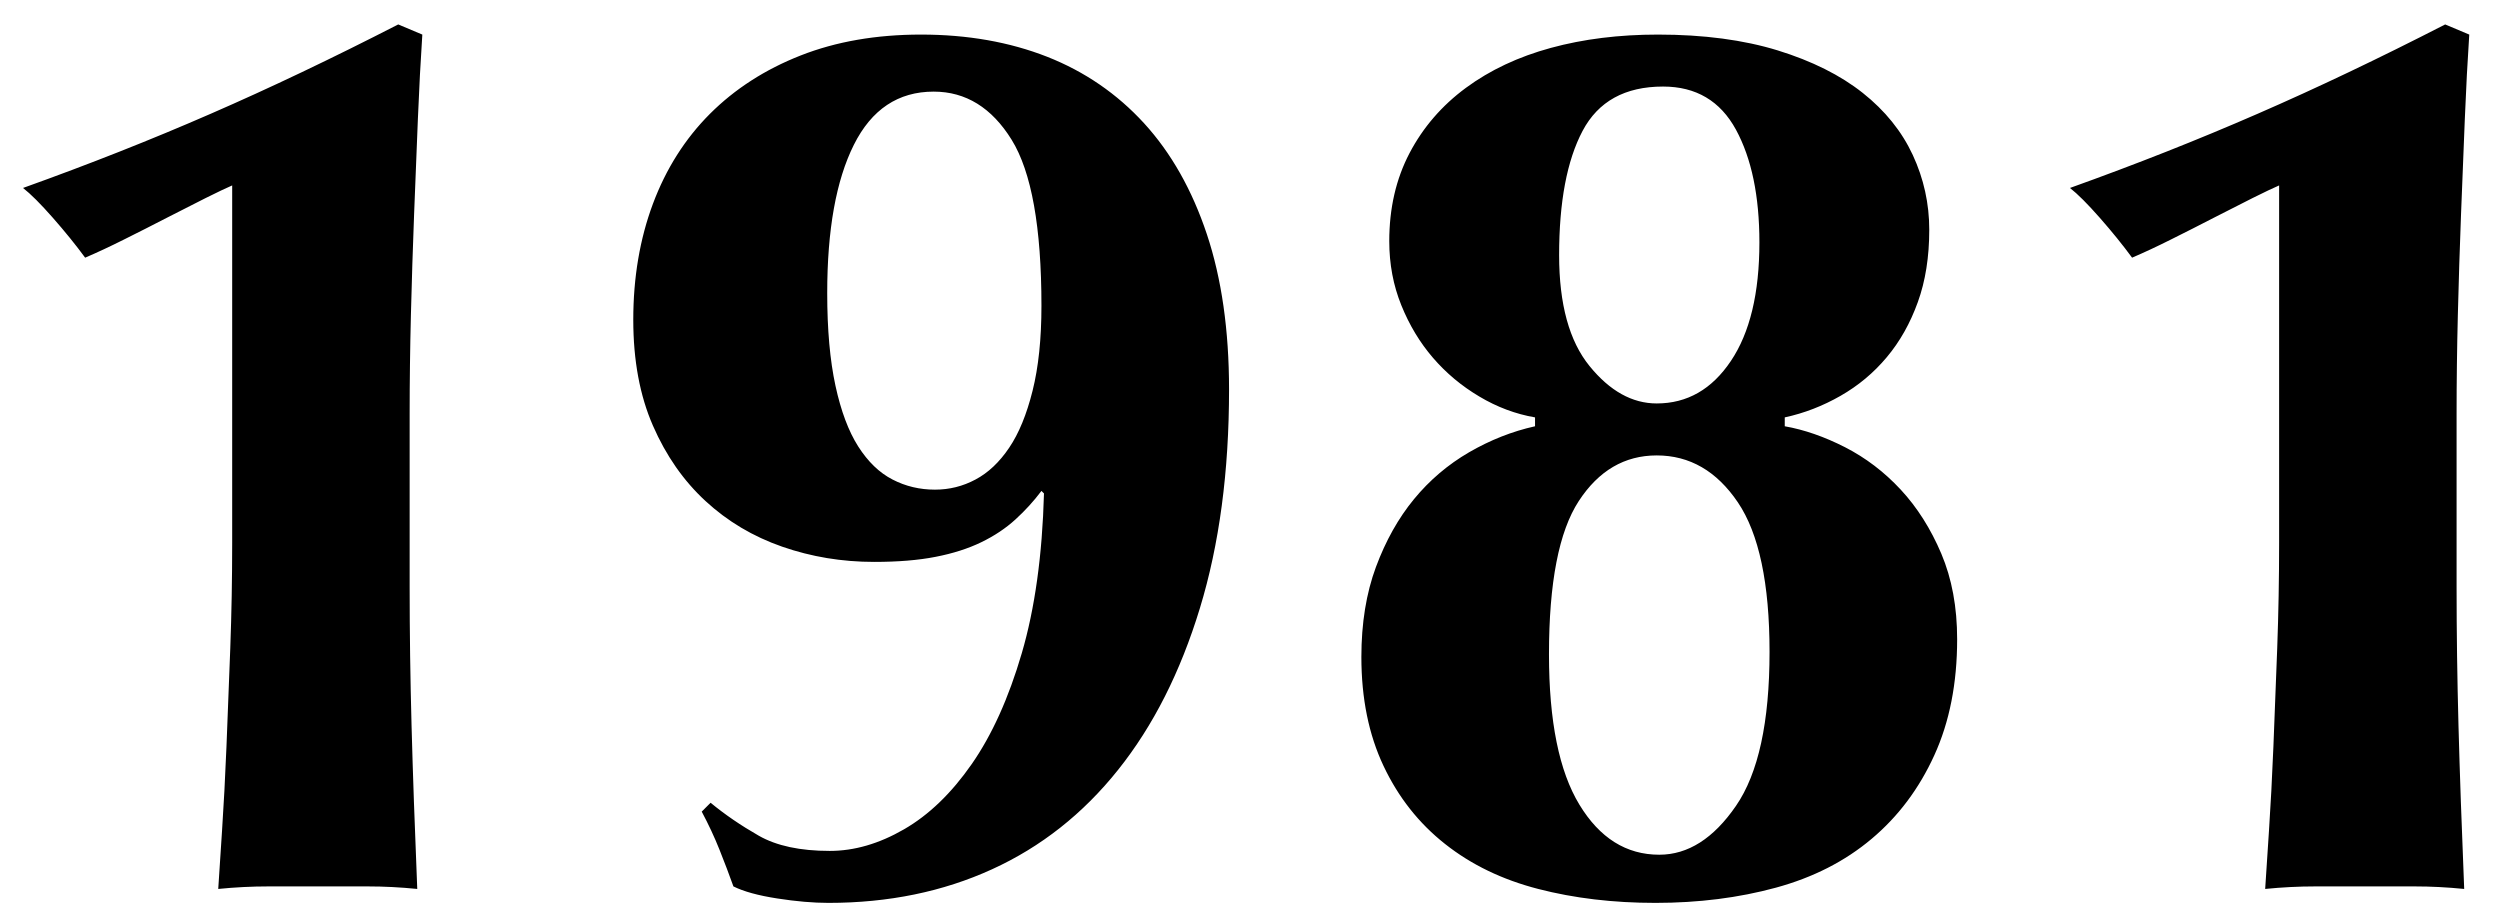 <svg 
 xmlns="http://www.w3.org/2000/svg"
 xmlns:xlink="http://www.w3.org/1999/xlink"
 width="71px" height="26px" viewBox="0 0 71 26">
<path fill-rule="evenodd"  fill="rgb(0, 0, 0)"
 d="M70.001,3.376 C69.965,4.253 69.929,5.158 69.893,6.094 C69.857,7.030 69.827,7.979 69.803,8.938 C69.779,9.899 69.767,10.835 69.767,11.746 L69.767,13.942 L69.767,16.678 C69.767,17.951 69.785,19.259 69.821,20.602 C69.857,21.947 69.911,23.495 69.983,25.246 C69.503,25.198 69.035,25.174 68.579,25.174 C68.123,25.174 67.655,25.174 67.175,25.174 C66.695,25.174 66.221,25.174 65.753,25.174 C65.285,25.174 64.811,25.198 64.331,25.246 C64.355,24.863 64.391,24.310 64.439,23.590 C64.487,22.870 64.529,22.073 64.565,21.196 C64.601,20.321 64.637,19.391 64.673,18.406 C64.709,17.423 64.727,16.426 64.727,15.418 L64.727,5.266 C64.559,5.338 64.307,5.459 63.971,5.626 C63.635,5.795 63.269,5.981 62.873,6.184 C62.477,6.389 62.075,6.593 61.667,6.796 C61.259,7.001 60.887,7.174 60.551,7.318 C60.287,6.958 59.981,6.580 59.633,6.184 C59.285,5.788 59.003,5.507 58.787,5.338 C60.659,4.667 62.435,3.965 64.115,3.232 C65.795,2.501 67.571,1.655 69.443,0.694 L70.127,0.982 C70.079,1.702 70.037,2.501 70.001,3.376 ZM53.153,23.824 C52.397,24.461 51.491,24.922 50.435,25.210 C49.379,25.498 48.239,25.642 47.015,25.642 C45.815,25.642 44.705,25.510 43.685,25.246 C42.665,24.983 41.783,24.557 41.039,23.968 C40.295,23.381 39.713,22.643 39.293,21.754 C38.873,20.867 38.663,19.835 38.663,18.658 C38.663,17.699 38.801,16.847 39.077,16.102 C39.353,15.359 39.713,14.716 40.157,14.176 C40.601,13.636 41.123,13.193 41.723,12.844 C42.323,12.497 42.947,12.250 43.595,12.106 L43.595,11.854 C43.043,11.759 42.515,11.561 42.011,11.260 C41.507,10.961 41.069,10.594 40.697,10.162 C40.325,9.730 40.025,9.233 39.797,8.668 C39.569,8.105 39.455,7.498 39.455,6.850 C39.455,5.914 39.647,5.081 40.031,4.348 C40.415,3.617 40.949,2.998 41.633,2.494 C42.317,1.990 43.121,1.612 44.045,1.360 C44.969,1.108 45.983,0.982 47.087,0.982 C48.383,0.982 49.517,1.133 50.489,1.432 C51.461,1.733 52.265,2.134 52.901,2.638 C53.537,3.142 54.011,3.731 54.323,4.402 C54.635,5.075 54.791,5.783 54.791,6.526 C54.791,7.295 54.683,7.979 54.467,8.578 C54.251,9.179 53.957,9.701 53.585,10.144 C53.213,10.589 52.775,10.954 52.271,11.242 C51.767,11.530 51.239,11.735 50.687,11.854 L50.687,12.106 C51.239,12.203 51.809,12.401 52.397,12.700 C52.985,13.001 53.513,13.402 53.981,13.906 C54.449,14.410 54.833,15.017 55.133,15.724 C55.433,16.433 55.583,17.243 55.583,18.154 C55.583,19.403 55.367,20.501 54.935,21.448 C54.503,22.397 53.909,23.189 53.153,23.824 ZM49.301,3.682 C48.857,2.867 48.167,2.458 47.231,2.458 C46.151,2.458 45.389,2.879 44.945,3.718 C44.501,4.559 44.279,5.734 44.279,7.246 C44.279,8.639 44.567,9.689 45.143,10.396 C45.719,11.105 46.355,11.458 47.051,11.458 C47.915,11.458 48.617,11.057 49.157,10.252 C49.697,9.449 49.967,8.326 49.967,6.886 C49.967,5.567 49.745,4.499 49.301,3.682 ZM49.355,14.266 C48.755,13.379 47.987,12.934 47.051,12.934 C46.139,12.934 45.401,13.366 44.837,14.230 C44.273,15.094 43.991,16.547 43.991,18.586 C43.991,20.483 44.279,21.905 44.855,22.852 C45.431,23.801 46.187,24.274 47.123,24.274 C47.939,24.274 48.665,23.813 49.301,22.888 C49.937,21.965 50.255,20.507 50.255,18.514 C50.255,16.570 49.955,15.155 49.355,14.266 ZM31.755,21.862 C30.759,23.111 29.565,24.053 28.173,24.688 C26.781,25.324 25.233,25.642 23.529,25.642 C23.097,25.642 22.611,25.600 22.071,25.516 C21.531,25.432 21.117,25.318 20.829,25.174 C20.709,24.839 20.577,24.490 20.433,24.130 C20.289,23.770 20.121,23.410 19.929,23.050 L20.181,22.798 C20.589,23.135 21.045,23.446 21.549,23.734 C22.053,24.022 22.725,24.166 23.565,24.166 C24.261,24.166 24.963,23.963 25.671,23.554 C26.379,23.147 27.021,22.528 27.597,21.700 C28.173,20.872 28.647,19.823 29.019,18.550 C29.391,17.279 29.601,15.767 29.649,14.014 L29.577,13.942 C29.361,14.230 29.115,14.500 28.839,14.752 C28.563,15.004 28.239,15.220 27.867,15.400 C27.495,15.580 27.063,15.719 26.571,15.814 C26.079,15.911 25.497,15.958 24.825,15.958 C23.913,15.958 23.043,15.814 22.215,15.526 C21.387,15.238 20.661,14.806 20.037,14.230 C19.413,13.654 18.915,12.941 18.543,12.088 C18.171,11.237 17.985,10.234 17.985,9.082 C17.985,7.883 18.171,6.785 18.543,5.788 C18.915,4.793 19.455,3.941 20.163,3.232 C20.871,2.525 21.729,1.972 22.737,1.576 C23.745,1.180 24.885,0.982 26.157,0.982 C27.477,0.982 28.671,1.193 29.739,1.612 C30.807,2.033 31.725,2.663 32.493,3.502 C33.261,4.343 33.855,5.392 34.275,6.652 C34.695,7.912 34.905,9.383 34.905,11.062 C34.905,13.391 34.629,15.461 34.077,17.272 C33.525,19.085 32.751,20.615 31.755,21.862 ZM28.731,3.970 C28.167,3.059 27.429,2.602 26.517,2.602 C25.509,2.602 24.753,3.106 24.249,4.114 C23.745,5.122 23.493,6.526 23.493,8.326 C23.493,9.359 23.571,10.234 23.727,10.954 C23.883,11.674 24.099,12.250 24.375,12.682 C24.651,13.114 24.975,13.427 25.347,13.618 C25.719,13.811 26.121,13.906 26.553,13.906 C26.961,13.906 27.345,13.811 27.705,13.618 C28.065,13.427 28.383,13.127 28.659,12.718 C28.935,12.311 29.157,11.771 29.325,11.098 C29.493,10.427 29.577,9.622 29.577,8.686 C29.577,6.454 29.295,4.883 28.731,3.970 ZM11.760,6.094 C11.724,7.030 11.694,7.979 11.670,8.938 C11.646,9.899 11.634,10.835 11.634,11.746 L11.634,13.942 L11.634,16.678 C11.634,17.951 11.652,19.259 11.688,20.602 C11.724,21.947 11.778,23.495 11.850,25.246 C11.370,25.198 10.902,25.174 10.446,25.174 C9.990,25.174 9.522,25.174 9.042,25.174 C8.562,25.174 8.088,25.174 7.620,25.174 C7.152,25.174 6.678,25.198 6.198,25.246 C6.222,24.863 6.258,24.310 6.306,23.590 C6.354,22.870 6.396,22.073 6.432,21.196 C6.468,20.321 6.504,19.391 6.540,18.406 C6.576,17.423 6.594,16.426 6.594,15.418 L6.594,5.266 C6.426,5.338 6.174,5.459 5.838,5.626 C5.502,5.795 5.136,5.981 4.740,6.184 C4.344,6.389 3.942,6.593 3.534,6.796 C3.126,7.001 2.754,7.174 2.418,7.318 C2.154,6.958 1.848,6.580 1.500,6.184 C1.152,5.788 0.870,5.507 0.654,5.338 C2.526,4.667 4.302,3.965 5.982,3.232 C7.662,2.501 9.438,1.655 11.310,0.694 L11.994,0.982 C11.946,1.702 11.904,2.501 11.868,3.376 C11.832,4.253 11.796,5.158 11.760,6.094 Z"/>
</svg>